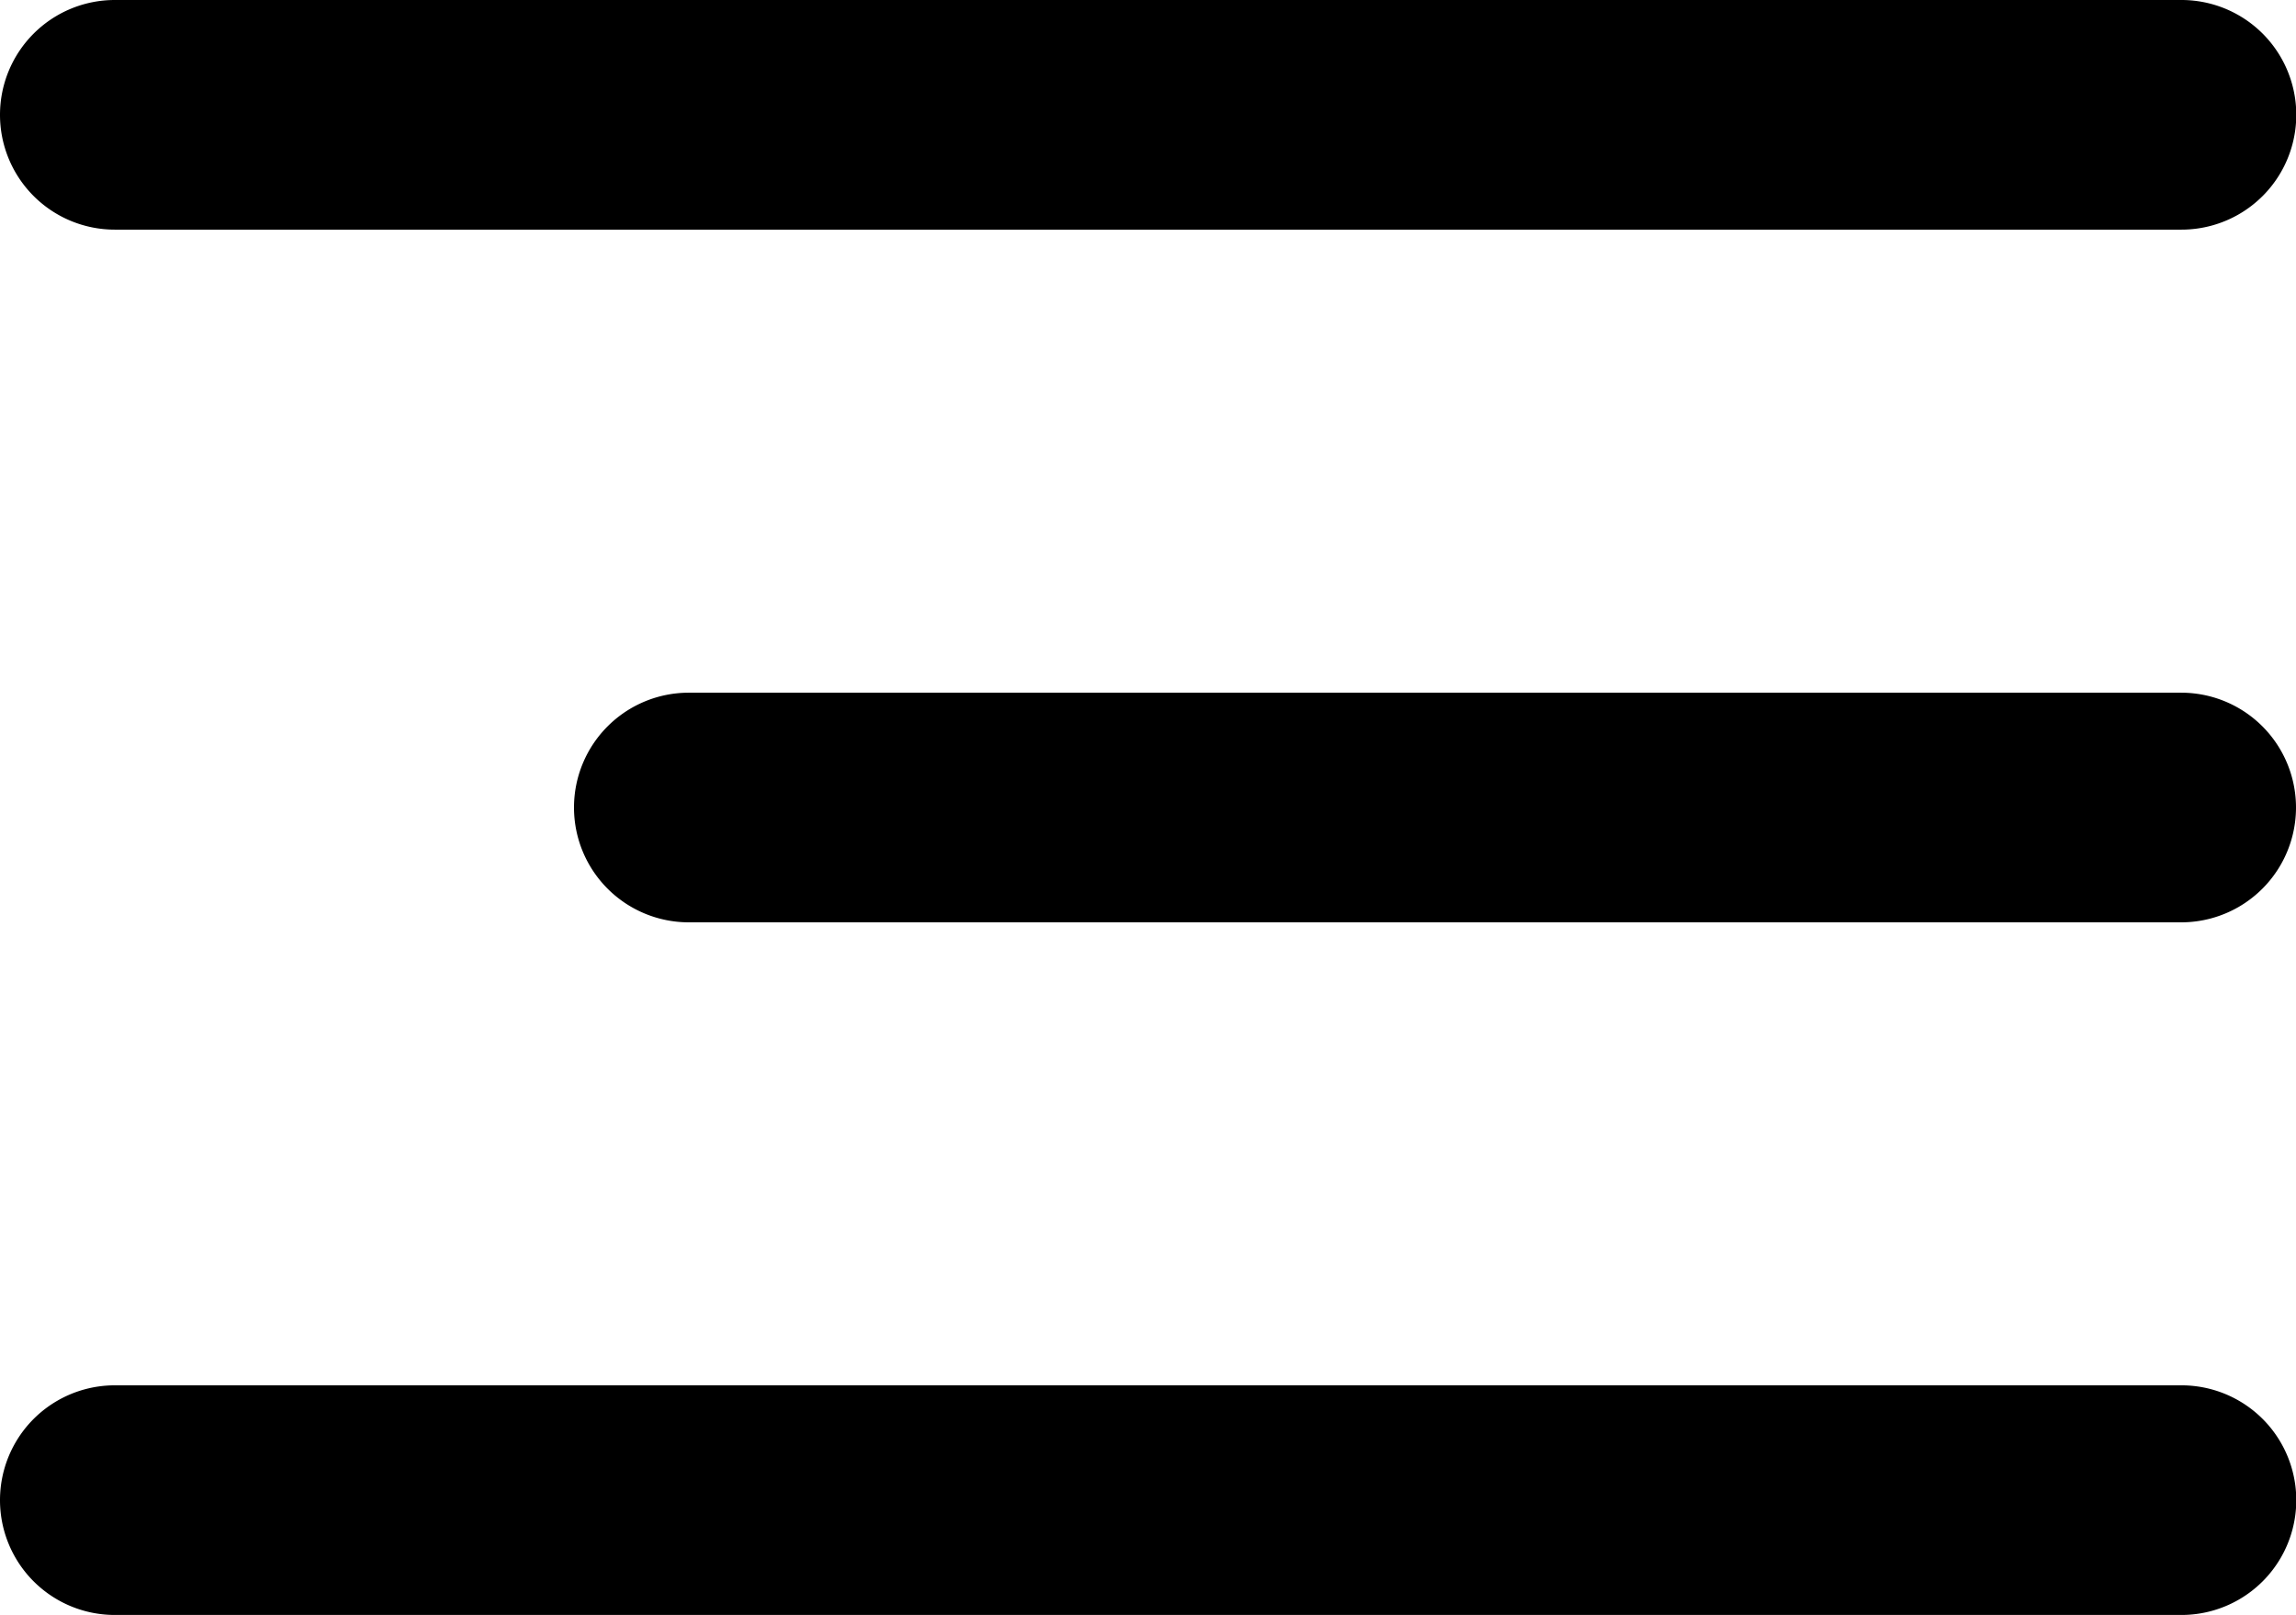 <svg id="mobile_menu" xmlns="http://www.w3.org/2000/svg" width="33.364" height="23.462" viewBox="0 0 33.364 23.462">
  <path id="Path_7" data-name="Path 7" d="M16,41.668A1.668,1.668,0,0,1,17.668,40H47.7a1.668,1.668,0,0,1,0,3.336H17.668A1.668,1.668,0,0,1,16,41.668Z" transform="translate(-16 -40)"/>
  <path id="Path_8" data-name="Path 8" d="M56,89.924a1.668,1.668,0,0,1,1.668-1.668H79.355a1.668,1.668,0,0,1,0,3.336H57.668A1.668,1.668,0,0,1,56,89.924Z" transform="translate(-47.659 -78.193)"/>
  <path id="Path_9" data-name="Path 9" d="M17.668,136.512a1.668,1.668,0,1,0,0,3.336H47.7a1.668,1.668,0,1,0,0-3.336Z" transform="translate(-16 -116.387)"/>
</svg>
